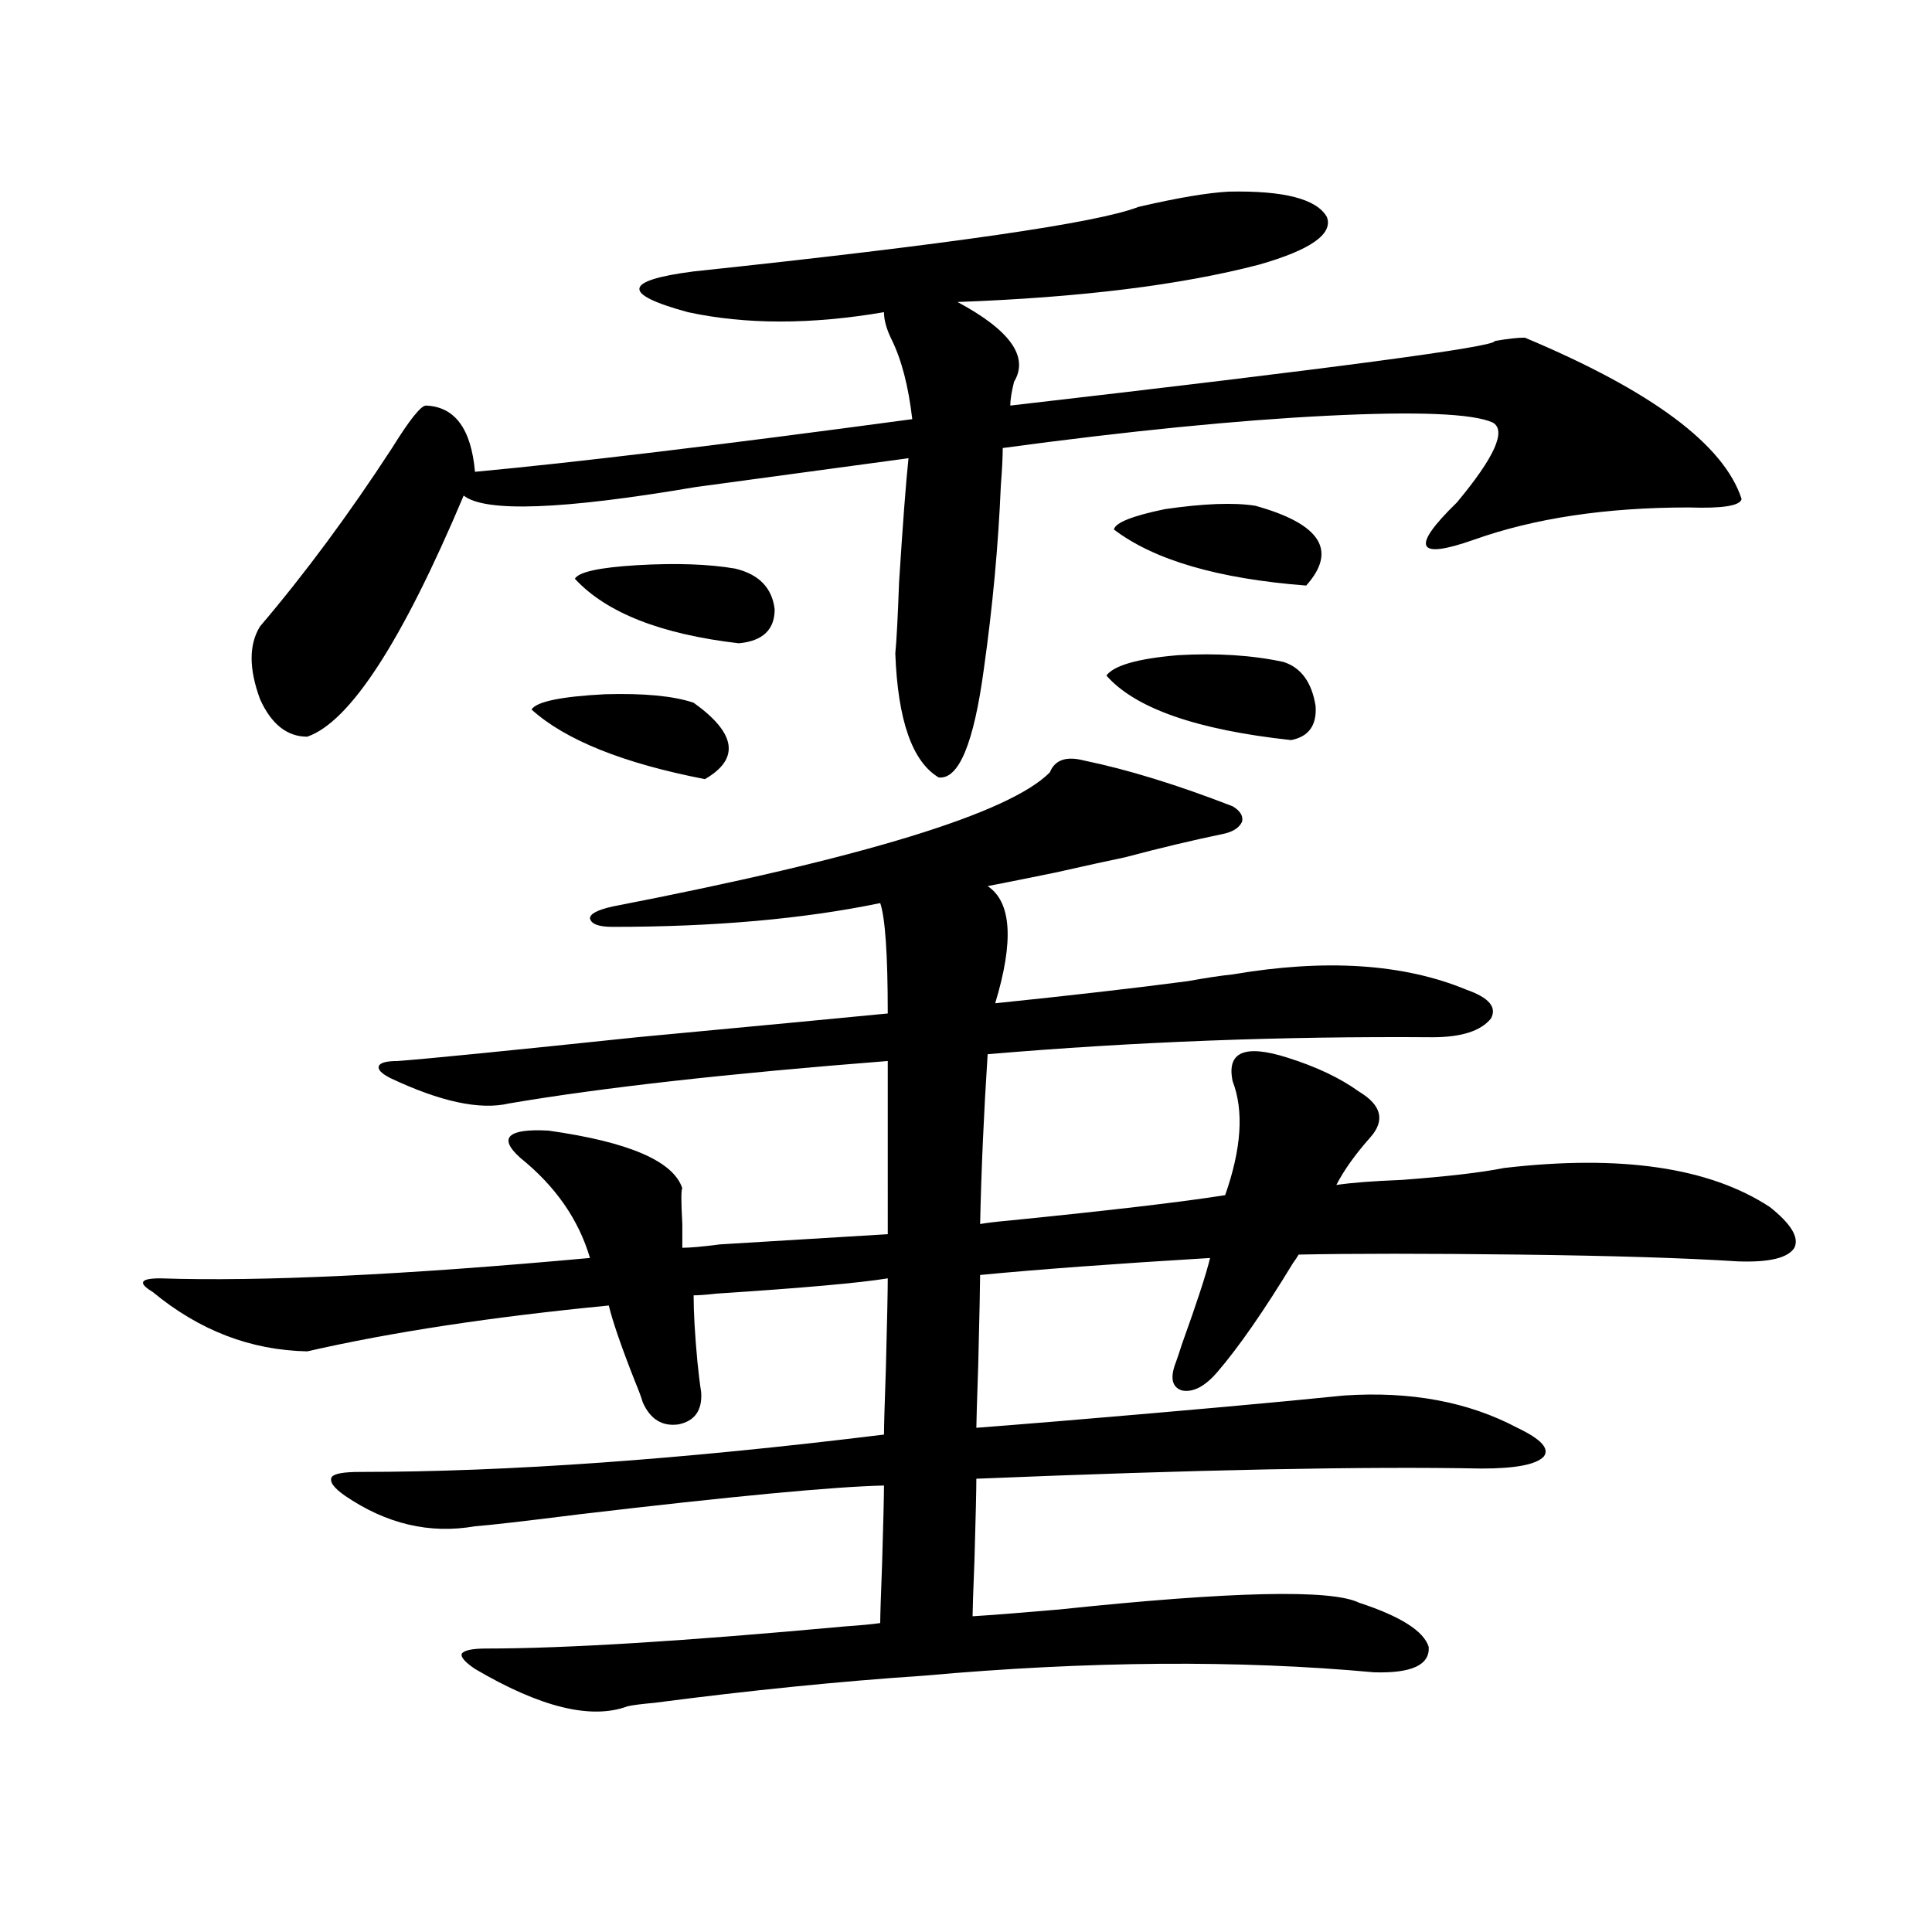 <?xml version="1.0" encoding="utf-8"?>
<!-- Generator: Adobe Illustrator 16.0.0, SVG Export Plug-In . SVG Version: 6.00 Build 0)  -->
<!DOCTYPE svg PUBLIC "-//W3C//DTD SVG 1.1//EN" "http://www.w3.org/Graphics/SVG/1.1/DTD/svg11.dtd">
<svg version="1.1" id="图层_1" xmlns="http://www.w3.org/2000/svg" xmlns:xlink="http://www.w3.org/1999/xlink" x="0px" y="0px"
	 width="1000px" height="1000px" viewBox="0 0 1000 1000" enable-background="new 0 0 1000 1000" xml:space="preserve">
<path d="M638.034,417.344c3.902,2.349,5.518,4.985,4.878,7.91c-1.311,2.938-4.238,4.985-8.78,6.152
	c-16.92,3.516-34.146,7.622-51.706,12.305c-8.46,1.758-20.487,4.395-36.097,7.91c-14.314,2.938-26.021,5.273-35.121,7.031
	c12.347,8.212,13.658,28.427,3.902,60.645c39.664-4.093,72.834-7.91,99.51-11.426c9.756-1.758,17.561-2.925,23.414-3.516
	c48.124-8.198,88.443-5.562,120.973,7.91c11.707,4.106,15.929,9.091,12.683,14.941c-5.213,6.454-15.289,9.668-30.243,9.668
	c-78.047-0.577-154.798,2.349-230.238,8.789c-1.951,29.883-3.262,59.188-3.902,87.891c3.247-0.577,8.125-1.167,14.634-1.758
	c52.682-5.273,90.074-9.668,112.192-13.184c8.445-24.019,9.756-43.644,3.902-58.887c-3.262-15.229,6.174-19.336,28.292-12.305
	c14.954,4.696,27.316,10.547,37.072,17.578c11.707,7.031,13.658,14.941,5.854,23.73s-13.658,17.001-17.561,24.609
	c7.805-1.167,19.177-2.046,34.146-2.637c23.414-1.758,40.975-3.804,52.682-6.152c60.486-7.031,106.339-0.288,137.558,20.215
	c11.051,8.789,15.274,15.82,12.683,21.094c-3.262,5.273-13.018,7.622-29.268,7.031c-27.316-1.758-65.044-2.925-113.168-3.516
	c-48.139-0.577-86.187-0.577-114.144,0c-0.656,1.181-1.631,2.637-2.927,4.395c-14.969,24.609-27.972,43.368-39.023,56.25
	c-6.509,7.622-12.683,10.849-18.536,9.668c-5.213-1.758-6.189-6.729-2.927-14.941c0.64-1.758,1.616-4.683,2.927-8.789
	c7.805-21.671,12.683-36.612,14.634-44.824c-48.779,2.938-88.458,5.864-119.021,8.789c0,4.696-0.335,20.215-0.976,46.582
	c-0.656,19.336-0.976,30.185-0.976,32.52c7.805-0.577,22.438-1.758,43.901-3.516c63.078-5.273,111.857-9.668,146.338-13.184
	c34.466-2.335,64.389,3.228,89.754,16.699c12.347,5.864,16.905,10.849,13.658,14.941c-3.902,4.106-14.634,6.152-32.194,6.152
	c-60.486-1.167-147.649,0.591-261.457,5.273c0,5.864-0.335,19.927-0.976,42.188c-0.656,16.397-0.976,26.065-0.976,29.004
	c9.756-0.591,24.71-1.758,44.877-3.516c89.098-9.38,140.804-10.547,155.118-3.516c21.463,7.031,33.49,14.64,36.097,22.852
	c0.64,9.366-8.78,13.761-28.292,13.184c-70.242-6.454-147.969-5.864-233.165,1.758c-43.581,2.925-90.089,7.608-139.509,14.063
	c-6.509,0.577-11.067,1.167-13.658,1.758c-18.872,7.031-45.212,0.577-79.022-19.336c-5.213-3.516-7.485-6.152-6.829-7.91
	c1.296-1.758,5.518-2.637,12.683-2.637c40.975,0,102.757-3.817,185.361-11.426c8.445-0.591,14.634-1.181,18.536-1.758
	c0-3.516,0.32-13.774,0.976-30.762c0.64-21.671,0.976-35.156,0.976-40.43c-26.021,0.591-78.702,5.575-158.045,14.941
	c-27.972,3.516-45.853,5.575-53.657,6.152c-23.414,4.106-45.853-1.167-67.315-15.82c-5.854-4.093-8.14-7.319-6.829-9.668
	c1.296-1.758,6.174-2.637,14.634-2.637c76.096,0,166.49-6.44,271.213-19.336c0-4.093,0.32-15.519,0.976-34.277
	c0.64-24.609,0.976-40.128,0.976-46.582c-14.314,2.349-43.901,4.985-88.778,7.91c-5.213,0.591-9.116,0.879-11.707,0.879
	c0,8.789,0.64,20.215,1.951,34.277c0.64,6.454,1.296,11.728,1.951,15.82c0.64,9.38-3.262,14.941-11.707,16.699
	c-8.46,1.181-14.634-2.637-18.536-11.426c-0.656-2.335-1.951-5.851-3.902-10.547c-7.165-18.155-11.707-31.339-13.658-39.551
	c-60.486,5.864-112.528,13.774-156.094,23.73c-29.268-0.577-55.944-10.835-79.998-30.762c-3.902-2.335-5.533-4.093-4.878-5.273
	c0.64-1.167,3.567-1.758,8.78-1.758c52.026,1.758,126.171-1.758,222.434-10.547c-5.854-19.913-17.896-37.202-36.097-51.855
	c-5.854-5.273-7.485-9.077-4.878-11.426c2.591-2.335,9.1-3.214,19.512-2.637c41.615,5.864,64.709,15.82,69.267,29.883
	c-0.656,0.591-0.656,6.743,0,18.457c0,5.864,0,9.97,0,12.305c3.902,0,10.396-0.577,19.512-1.758
	c39.023-2.335,67.956-4.093,86.827-5.273V549.18c-82.605,6.454-147.969,13.774-196.093,21.973
	c-14.969,3.516-35.457-0.879-61.462-13.184c-4.558-2.335-6.509-4.395-5.854-6.152c0.64-1.758,3.902-2.637,9.756-2.637
	c15.609-1.167,56.904-5.273,123.899-12.305c62.438-5.851,105.683-9.956,129.753-12.305c0-30.46-1.311-49.507-3.902-57.129
	c-39.679,8.212-85.852,12.305-138.533,12.305c-7.165,0-11.067-1.456-11.707-4.395c0-2.335,3.902-4.395,11.707-6.152
	c130.073-25.187,205.513-48.34,226.336-69.434c2.592-6.44,8.445-8.487,17.561-6.152C583.721,398.31,609.406,406.22,638.034,417.344z
	 M636.083,99.18c28.612-0.577,45.517,3.817,50.73,13.184c3.247,8.789-8.46,17.001-35.121,24.609
	c-40.334,10.547-92.361,17.001-156.094,19.336c27.316,14.653,37.072,28.427,29.268,41.309c-1.311,5.273-1.951,9.38-1.951,12.305
	c167.801-19.336,251.366-30.46,250.726-33.398c6.494-1.167,11.707-1.758,15.609-1.758c65.684,27.548,103.077,55.371,112.192,83.496
	c-0.656,3.516-9.756,4.985-27.316,4.395c-42.926,0-79.998,5.575-111.217,16.699c-29.923,10.547-32.85,4.106-8.78-19.336
	c19.512-23.429,25.685-37.202,18.536-41.309c-10.411-4.683-39.023-5.851-85.852-3.516c-46.828,2.349-102.772,7.91-167.801,16.699
	c0,4.696-0.335,11.138-0.976,19.336c-1.311,31.063-4.238,62.704-8.78,94.922c-5.213,38.672-13.018,57.431-23.414,56.25
	c-13.658-8.198-21.143-29.581-22.438-64.16c0.64-6.44,1.296-18.745,1.951-36.914c1.951-30.46,3.567-51.855,4.878-64.16
	c-30.579,4.106-67.315,9.091-110.241,14.941c-68.947,11.728-108.946,13.184-119.997,4.395
	C208.12,332.09,181.124,373.7,159.021,381.309c-10.411,0-18.536-6.44-24.39-19.336c-5.854-15.82-5.854-28.413,0-37.793
	c23.414-27.534,46.173-58.296,68.291-92.285c9.1-14.64,14.954-21.973,17.561-21.973c14.954,0.591,23.414,12.017,25.365,34.277
	c50.73-4.683,126.171-13.761,226.336-27.246c-1.951-16.987-5.533-30.762-10.731-41.309c-2.607-5.273-3.902-9.956-3.902-14.063
	c-37.728,6.454-71.553,6.454-101.461,0c-34.481-9.366-33.505-16.397,2.927-21.094c132.68-14.063,209.416-25.187,230.238-33.398
	C609.406,102.407,625.016,99.771,636.083,99.18z M359.016,363.73c22.103,15.82,24.054,29.004,5.854,39.551
	c-42.286-8.198-72.193-20.215-89.754-36.035c2.591-4.093,15.274-6.729,38.048-7.91C333.315,358.759,348.605,360.215,359.016,363.73z
	 M297.554,299.57c1.951-3.516,12.683-5.851,32.194-7.031c20.152-1.167,37.072-0.577,50.73,1.758
	c12.347,2.938,19.176,9.97,20.487,21.094c0,10.547-6.189,16.411-18.536,17.578C342.096,328.286,313.804,317.148,297.554,299.57z
	 M572.669,349.668c3.902-5.273,16.25-8.789,37.072-10.547c20.152-1.167,38.368,0,54.633,3.516
	c9.1,2.938,14.634,10.547,16.585,22.852c0.64,9.97-3.582,15.82-12.683,17.578C619.498,377.793,587.623,366.669,572.669,349.668z
	 M649.741,261.777c33.81,9.38,42.591,23.153,26.341,41.309c-45.532-3.516-78.702-13.184-99.51-29.004
	c0.64-3.516,9.421-7.031,26.341-10.547C623.065,260.61,638.674,260.02,649.741,261.777z"/>
</svg>
